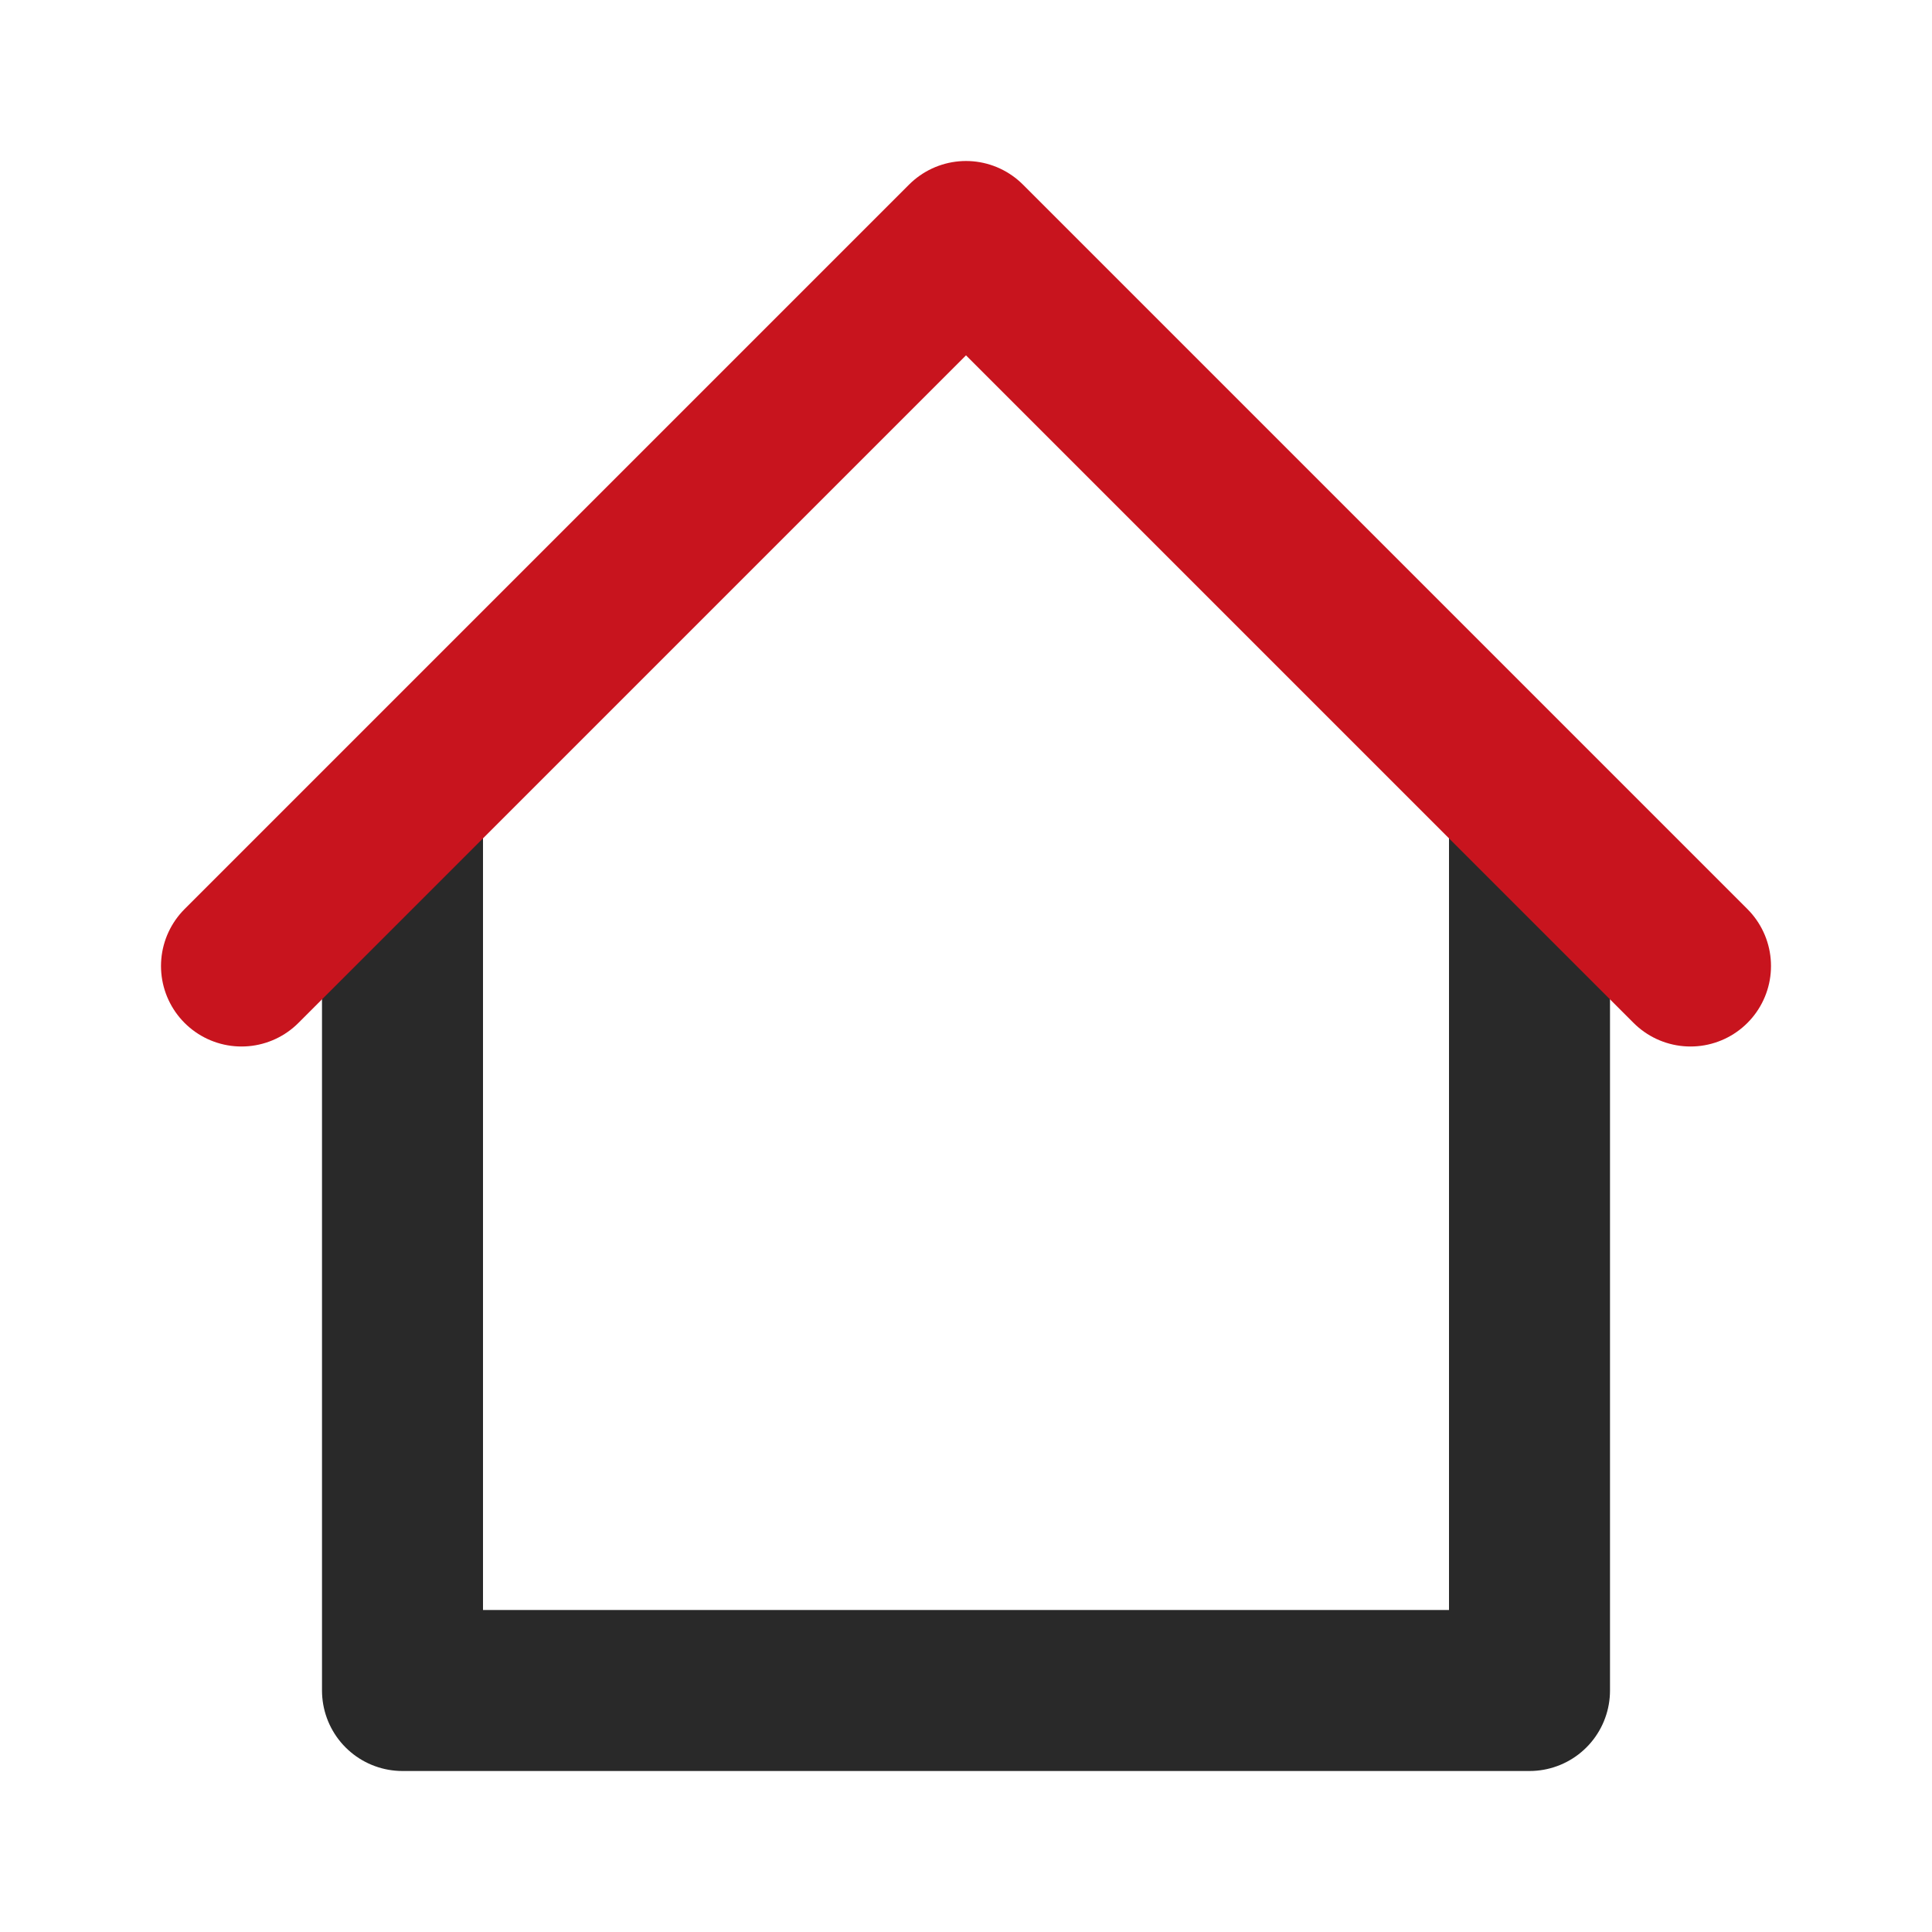 <?xml version="1.0" encoding="utf-8"?>
<!-- Generator: Adobe Illustrator 26.4.1, SVG Export Plug-In . SVG Version: 6.00 Build 0)  -->
<svg version="1.1" id="b" xmlns="http://www.w3.org/2000/svg" xmlns:xlink="http://www.w3.org/1999/xlink" x="0px" y="0px"
	 viewBox="0 0 24 24" style="enable-background:new 0 0 24 24;" xml:space="preserve">
<style type="text/css">
	.st0{fill:none;}
	.st1{fill:none;stroke:#292929;stroke-width:2;stroke-linejoin:round;}
	.st2{fill:none;stroke:#C8141E;stroke-width:2;stroke-linecap:round;stroke-linejoin:round;}
</style>
<g id="c">
	<g id="d" transform="translate(256 1288)">
		<g id="e">
			<path id="f" class="st0" d="M-256-1288h24v24h-24V-1288z"/>
			<path id="g" class="st1" d="M-237-1278v11h-14v-11"/>
			<path id="h" class="st2" d="M-235-1276l-9-9l-9,9"/>
		</g>
	</g>
</g>
</svg>
